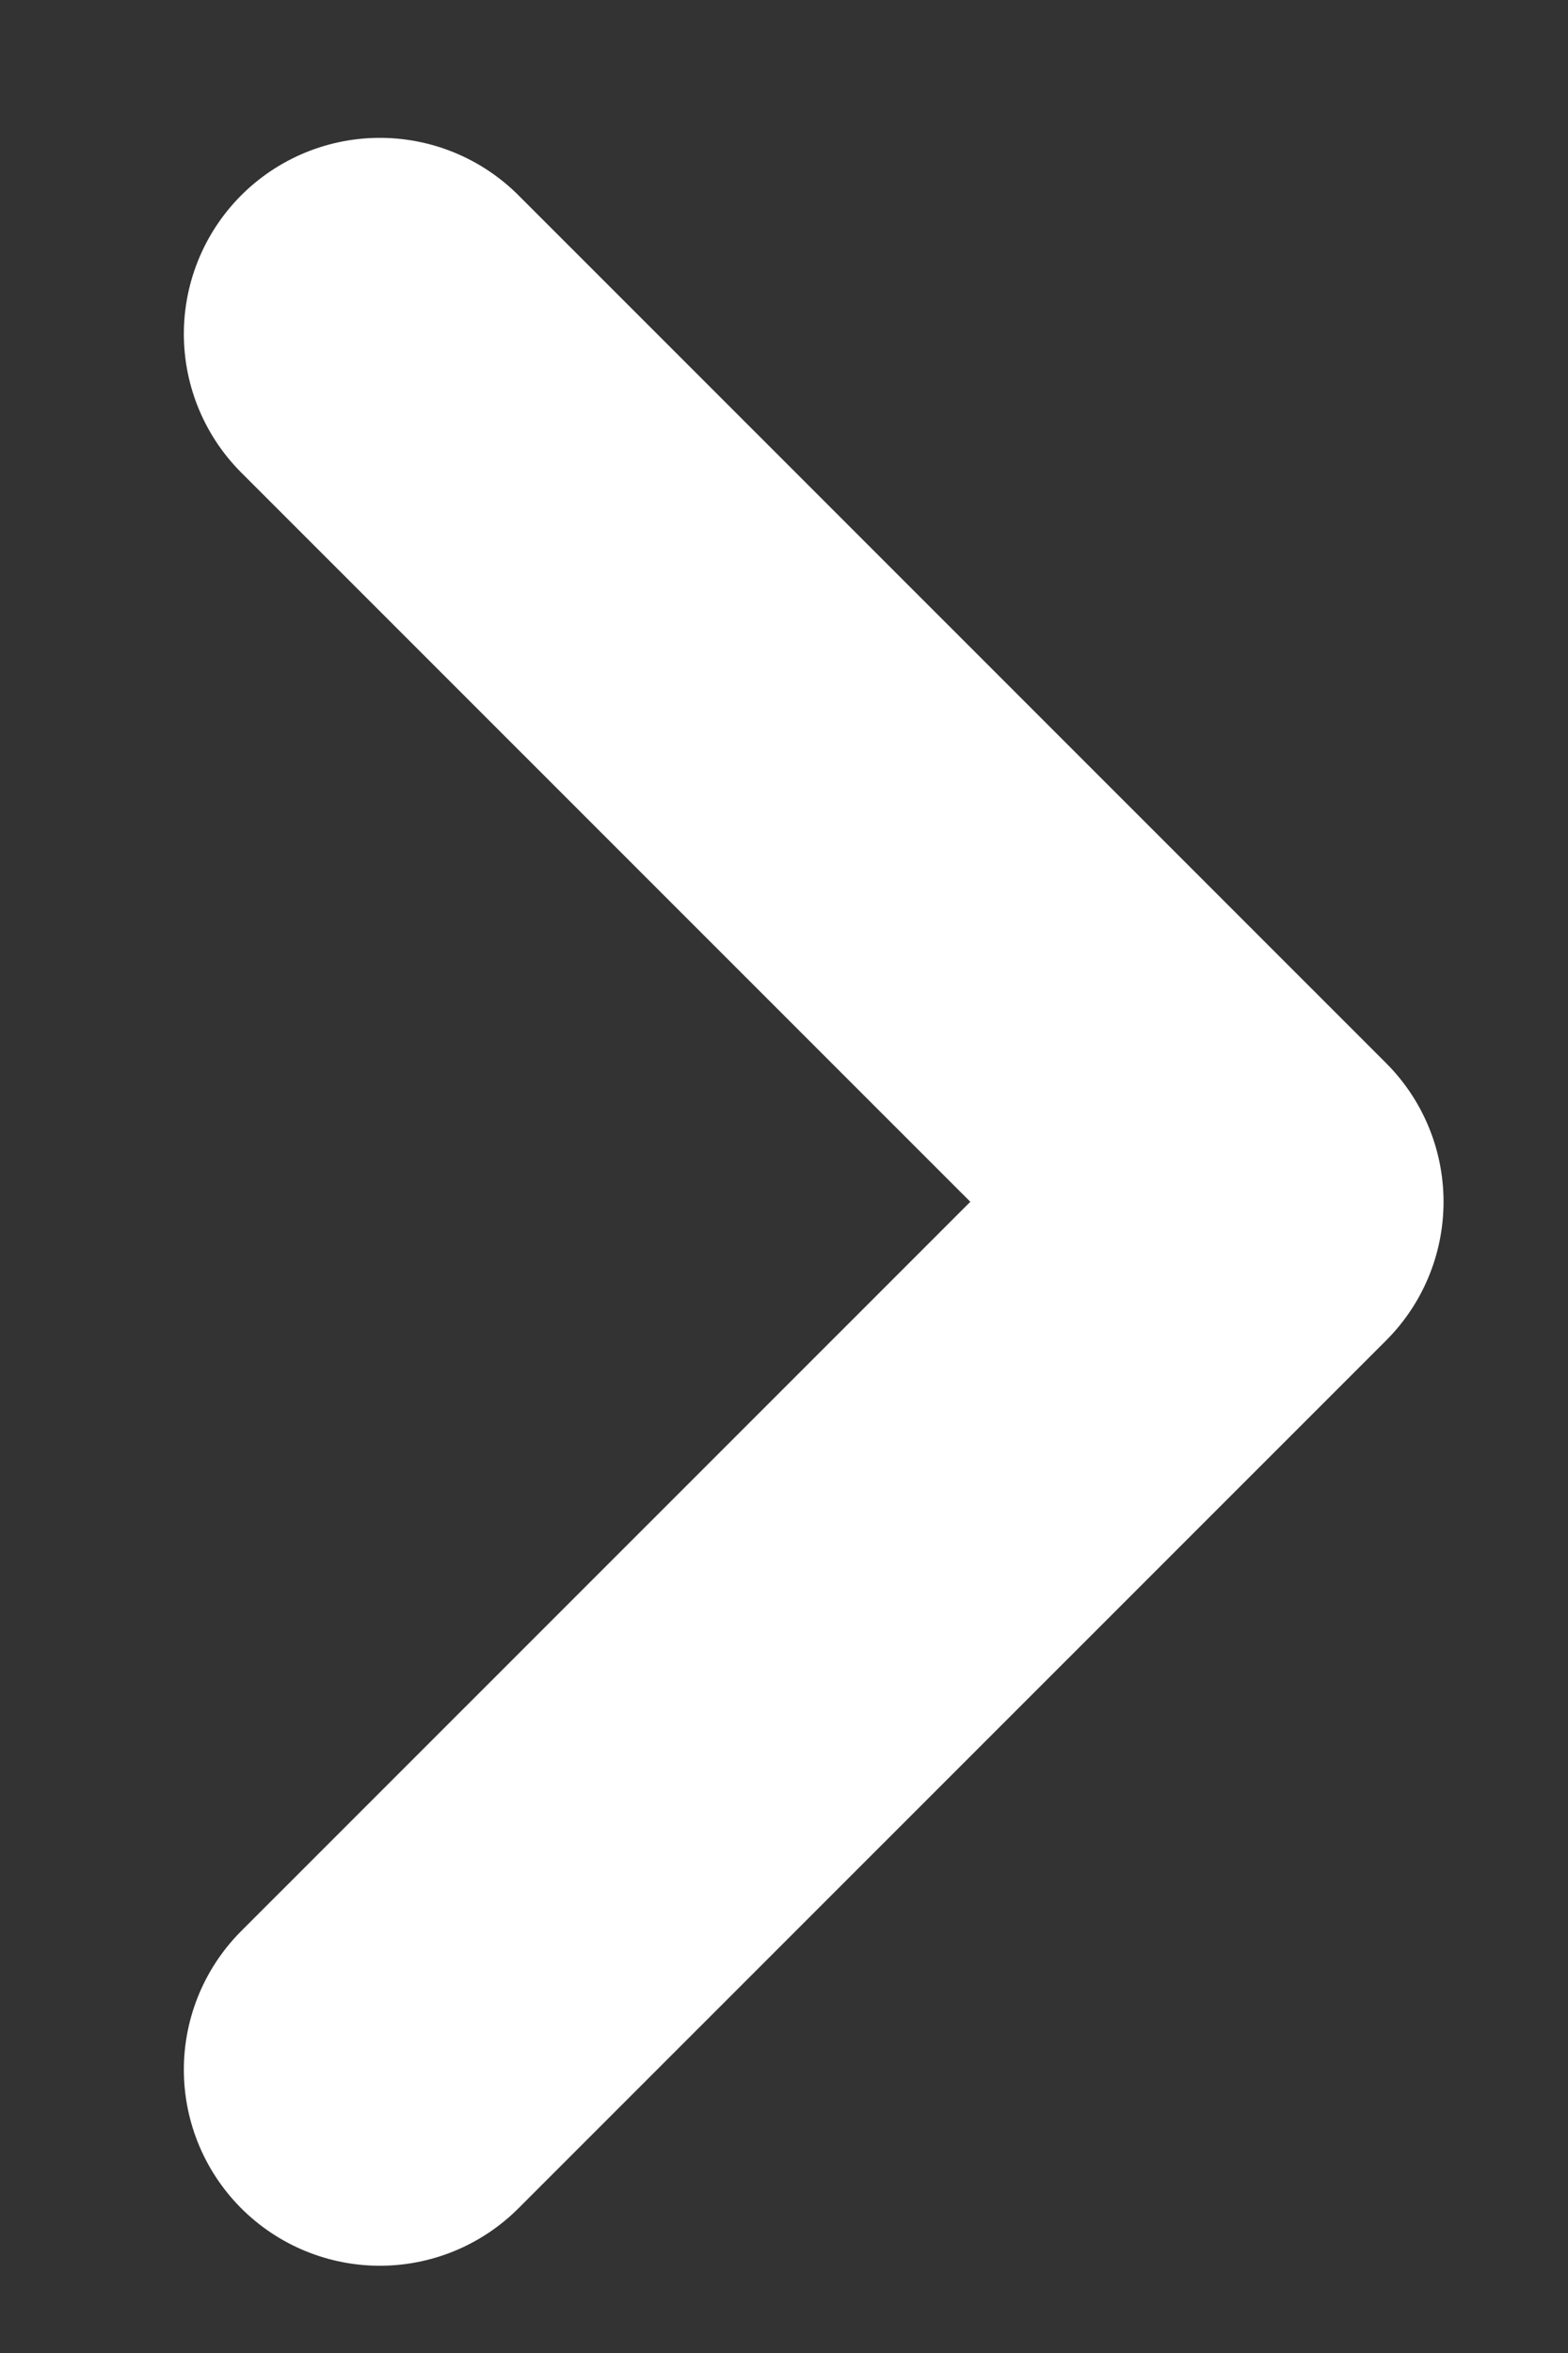 <svg xmlns="http://www.w3.org/2000/svg" width="8" height="12" viewBox="0 0 8 12" fill="none">
  <rect x="0" y="0" width="8" height="12" fill="#333333" stroke="none"/>
  <path d="M1.938 1.703L6.365 6.129L1.938 10.555" stroke="white" stroke-width="2" stroke-linecap="round" stroke-linejoin="round"/>
</svg>